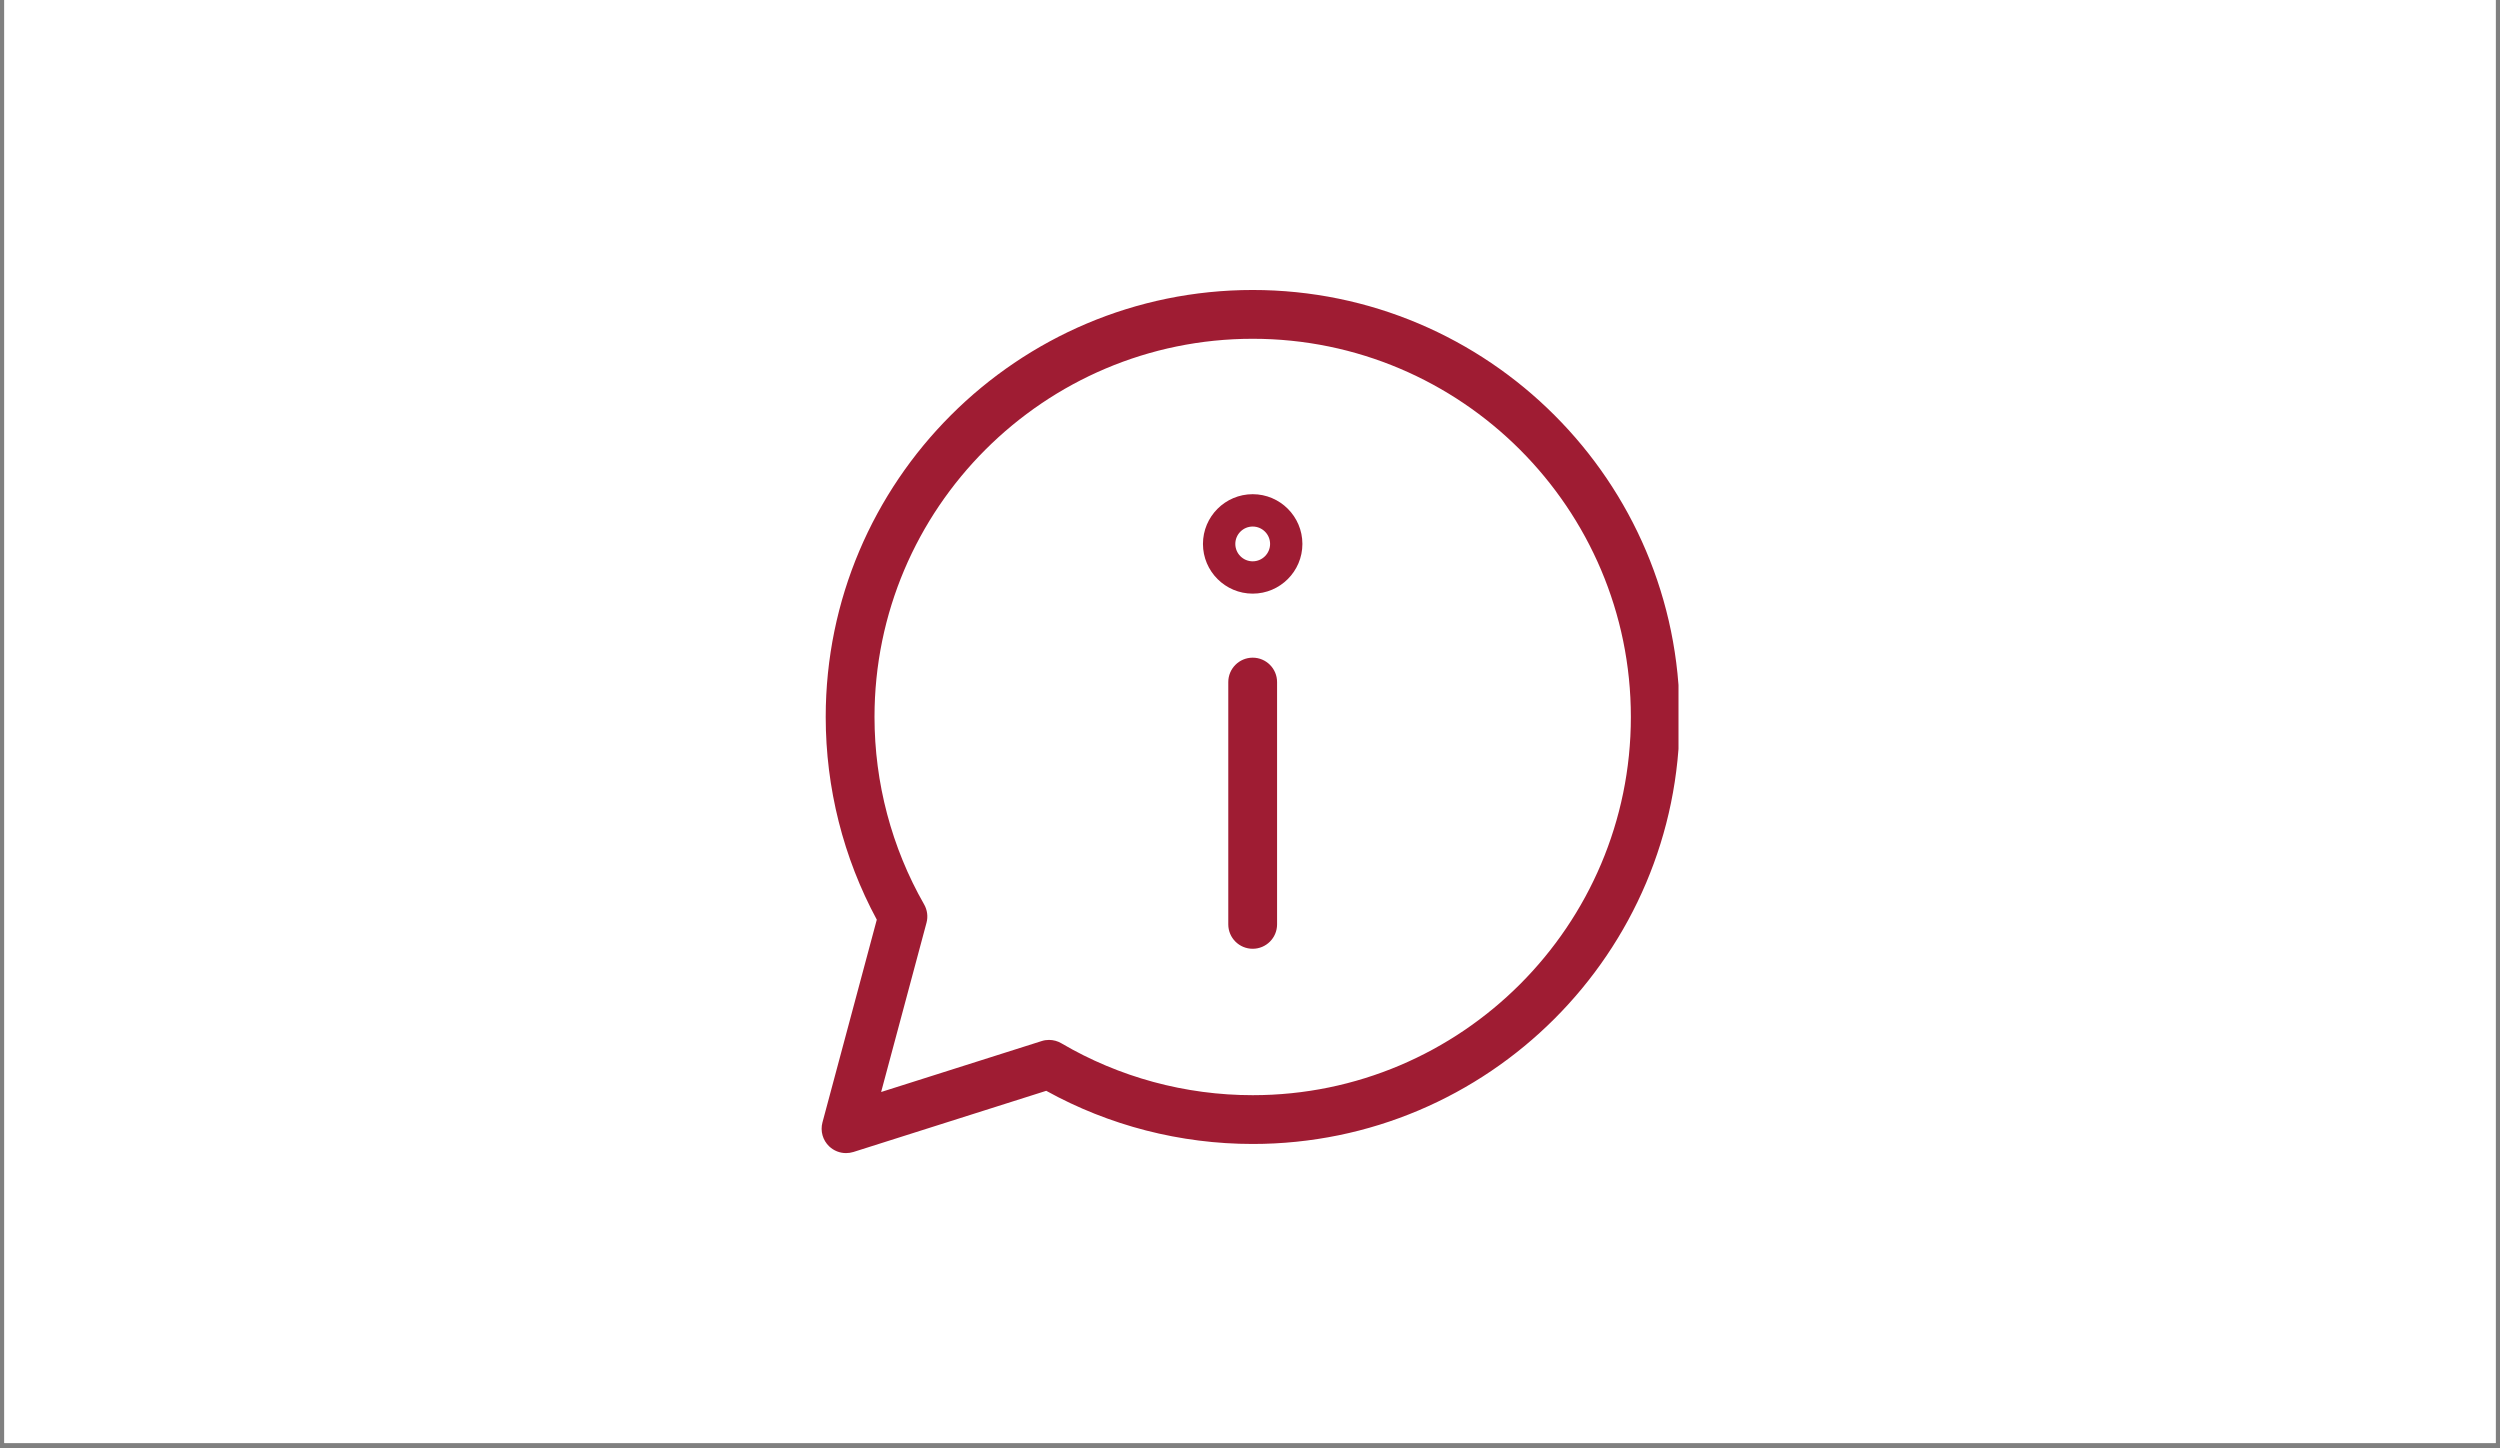 <svg xmlns="http://www.w3.org/2000/svg" xmlns:xlink="http://www.w3.org/1999/xlink" width="328" zoomAndPan="magnify" viewBox="0 0 246 142.5" height="190" preserveAspectRatio="xMidYMid meet" version="1.0"><rect x="0" y="0" width="246" height="142.5" fill="#808080" stroke="none"/><defs><clipPath id="7fe93c8e55"><path d="M 0.43 0 L 245.57 0 L 245.57 142 L 0.43 142 Z M 0.43 0 " clip-rule="nonzero"/></clipPath><clipPath id="0dee0e95a6"><path d="M 80.711 28.398 L 165.164 28.398 L 165.164 113.602 L 80.711 113.602 Z M 80.711 28.398 " clip-rule="nonzero"/></clipPath></defs><g clip-path="url(#7fe93c8e55)"><path fill="#ffffff" d="M 0.43 0 L 245.57 0 L 245.57 142 L 0.43 142 Z M 0.43 0 " fill-opacity="1" fill-rule="nonzero"/><path fill="#ffffff" d="M 0.43 0 L 245.57 0 L 245.57 142 L 0.43 142 Z M 0.43 0 " fill-opacity="1" fill-rule="nonzero"/></g><g clip-path="url(#0dee0e95a6)"><path fill="#9f1c33" d="M 83.25 113.465 C 82.641 113.465 82.047 113.234 81.59 112.801 C 80.957 112.195 80.703 111.293 80.93 110.445 L 86.277 90.496 C 82.984 84.398 81.25 77.523 81.25 70.551 C 81.25 47.383 100.098 28.535 123.266 28.535 C 146.434 28.535 165.281 47.383 165.281 70.551 C 165.281 93.719 146.434 112.566 123.266 112.566 C 116.141 112.566 109.141 110.762 102.949 107.336 L 83.977 113.355 C 83.738 113.43 83.492 113.465 83.25 113.465 Z M 103.223 102.328 C 103.648 102.328 104.07 102.441 104.441 102.66 C 110.125 106 116.633 107.766 123.266 107.766 C 143.785 107.766 160.477 91.07 160.477 70.551 C 160.477 50.031 143.785 33.336 123.266 33.336 C 102.746 33.336 86.051 50.031 86.051 70.551 C 86.051 77.027 87.738 83.402 90.93 88.988 C 91.246 89.539 91.332 90.191 91.168 90.801 L 86.703 107.453 L 102.5 102.441 C 102.734 102.363 102.98 102.328 103.223 102.328 Z M 103.223 102.328 " fill-opacity="1" fill-rule="nonzero"/></g><path fill="#9f1c33" d="M 123.266 93.359 C 121.938 93.359 120.863 92.285 120.863 90.957 L 120.863 67.117 C 120.863 65.793 121.938 64.715 123.266 64.715 C 124.59 64.715 125.664 65.793 125.664 67.117 L 125.664 90.957 C 125.664 92.285 124.59 93.359 123.266 93.359 Z M 123.266 93.359 " fill-opacity="1" fill-rule="nonzero"/><path fill="#9f1c33" d="M 123.266 58.414 C 120.566 58.414 118.371 56.219 118.371 53.523 C 118.371 50.824 120.566 48.629 123.266 48.629 C 125.961 48.629 128.156 50.824 128.156 53.523 C 128.156 56.219 125.961 58.414 123.266 58.414 Z M 123.266 51.812 C 122.324 51.812 121.555 52.578 121.555 53.523 C 121.555 54.465 122.32 55.234 123.266 55.234 C 124.207 55.234 124.977 54.465 124.977 53.523 C 124.977 52.578 124.207 51.812 123.266 51.812 Z M 123.266 51.812 " fill-opacity="1" fill-rule="nonzero"/></svg>
